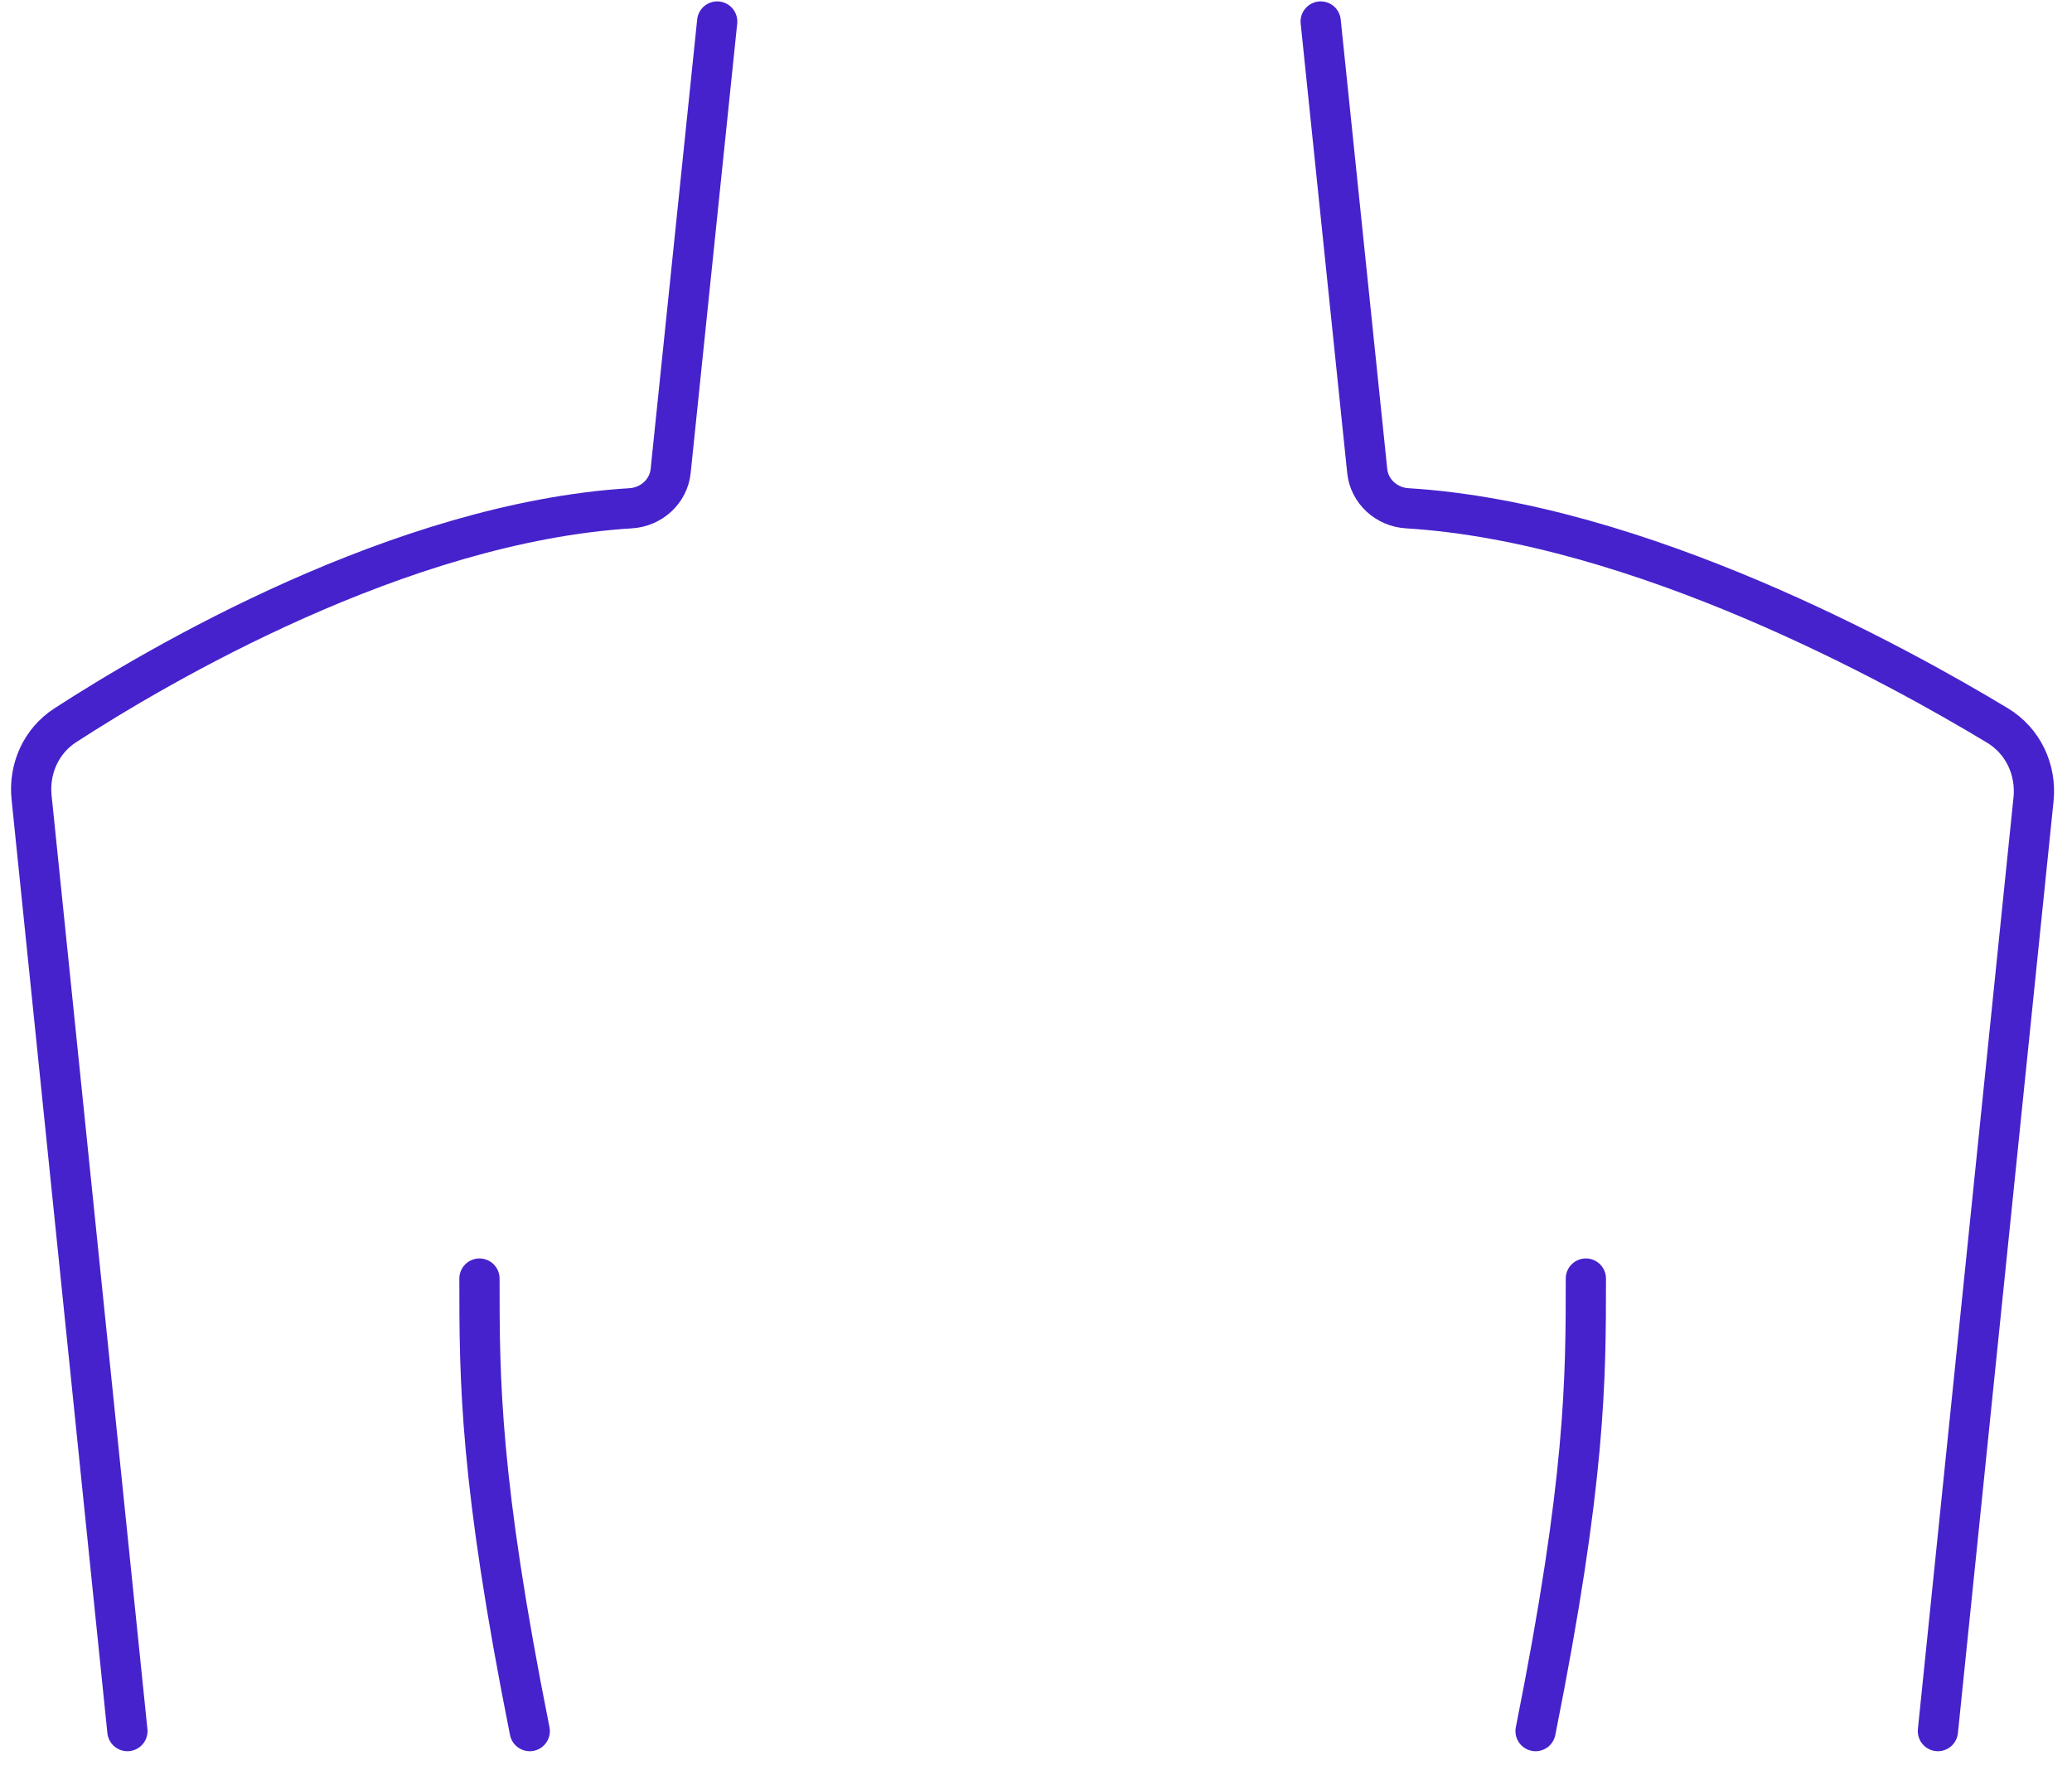 <svg xmlns="http://www.w3.org/2000/svg" width="103" height="88" viewBox="0 0 103 88" fill="none"><path d="M35.652 1.069L33.338 23.421C33.232 24.441 32.373 25.209 31.351 25.271C19.893 25.976 7.817 33.096 3.241 36.063C2.041 36.841 1.423 38.226 1.57 39.649L6.333 86.069M23.834 63.569C23.834 68.569 23.834 73.569 26.334 86.069M65.652 1.069L67.966 23.421C68.072 24.441 68.93 25.209 69.953 25.271C81.507 25.974 94.406 33.115 99.302 36.075C100.57 36.842 101.239 38.272 101.087 39.747L96.334 86.069M78.834 63.569C78.834 68.569 78.834 73.569 76.334 86.069" stroke="#4622CC" stroke-width="2" stroke-linecap="round" stroke-linejoin="round"></path></svg>